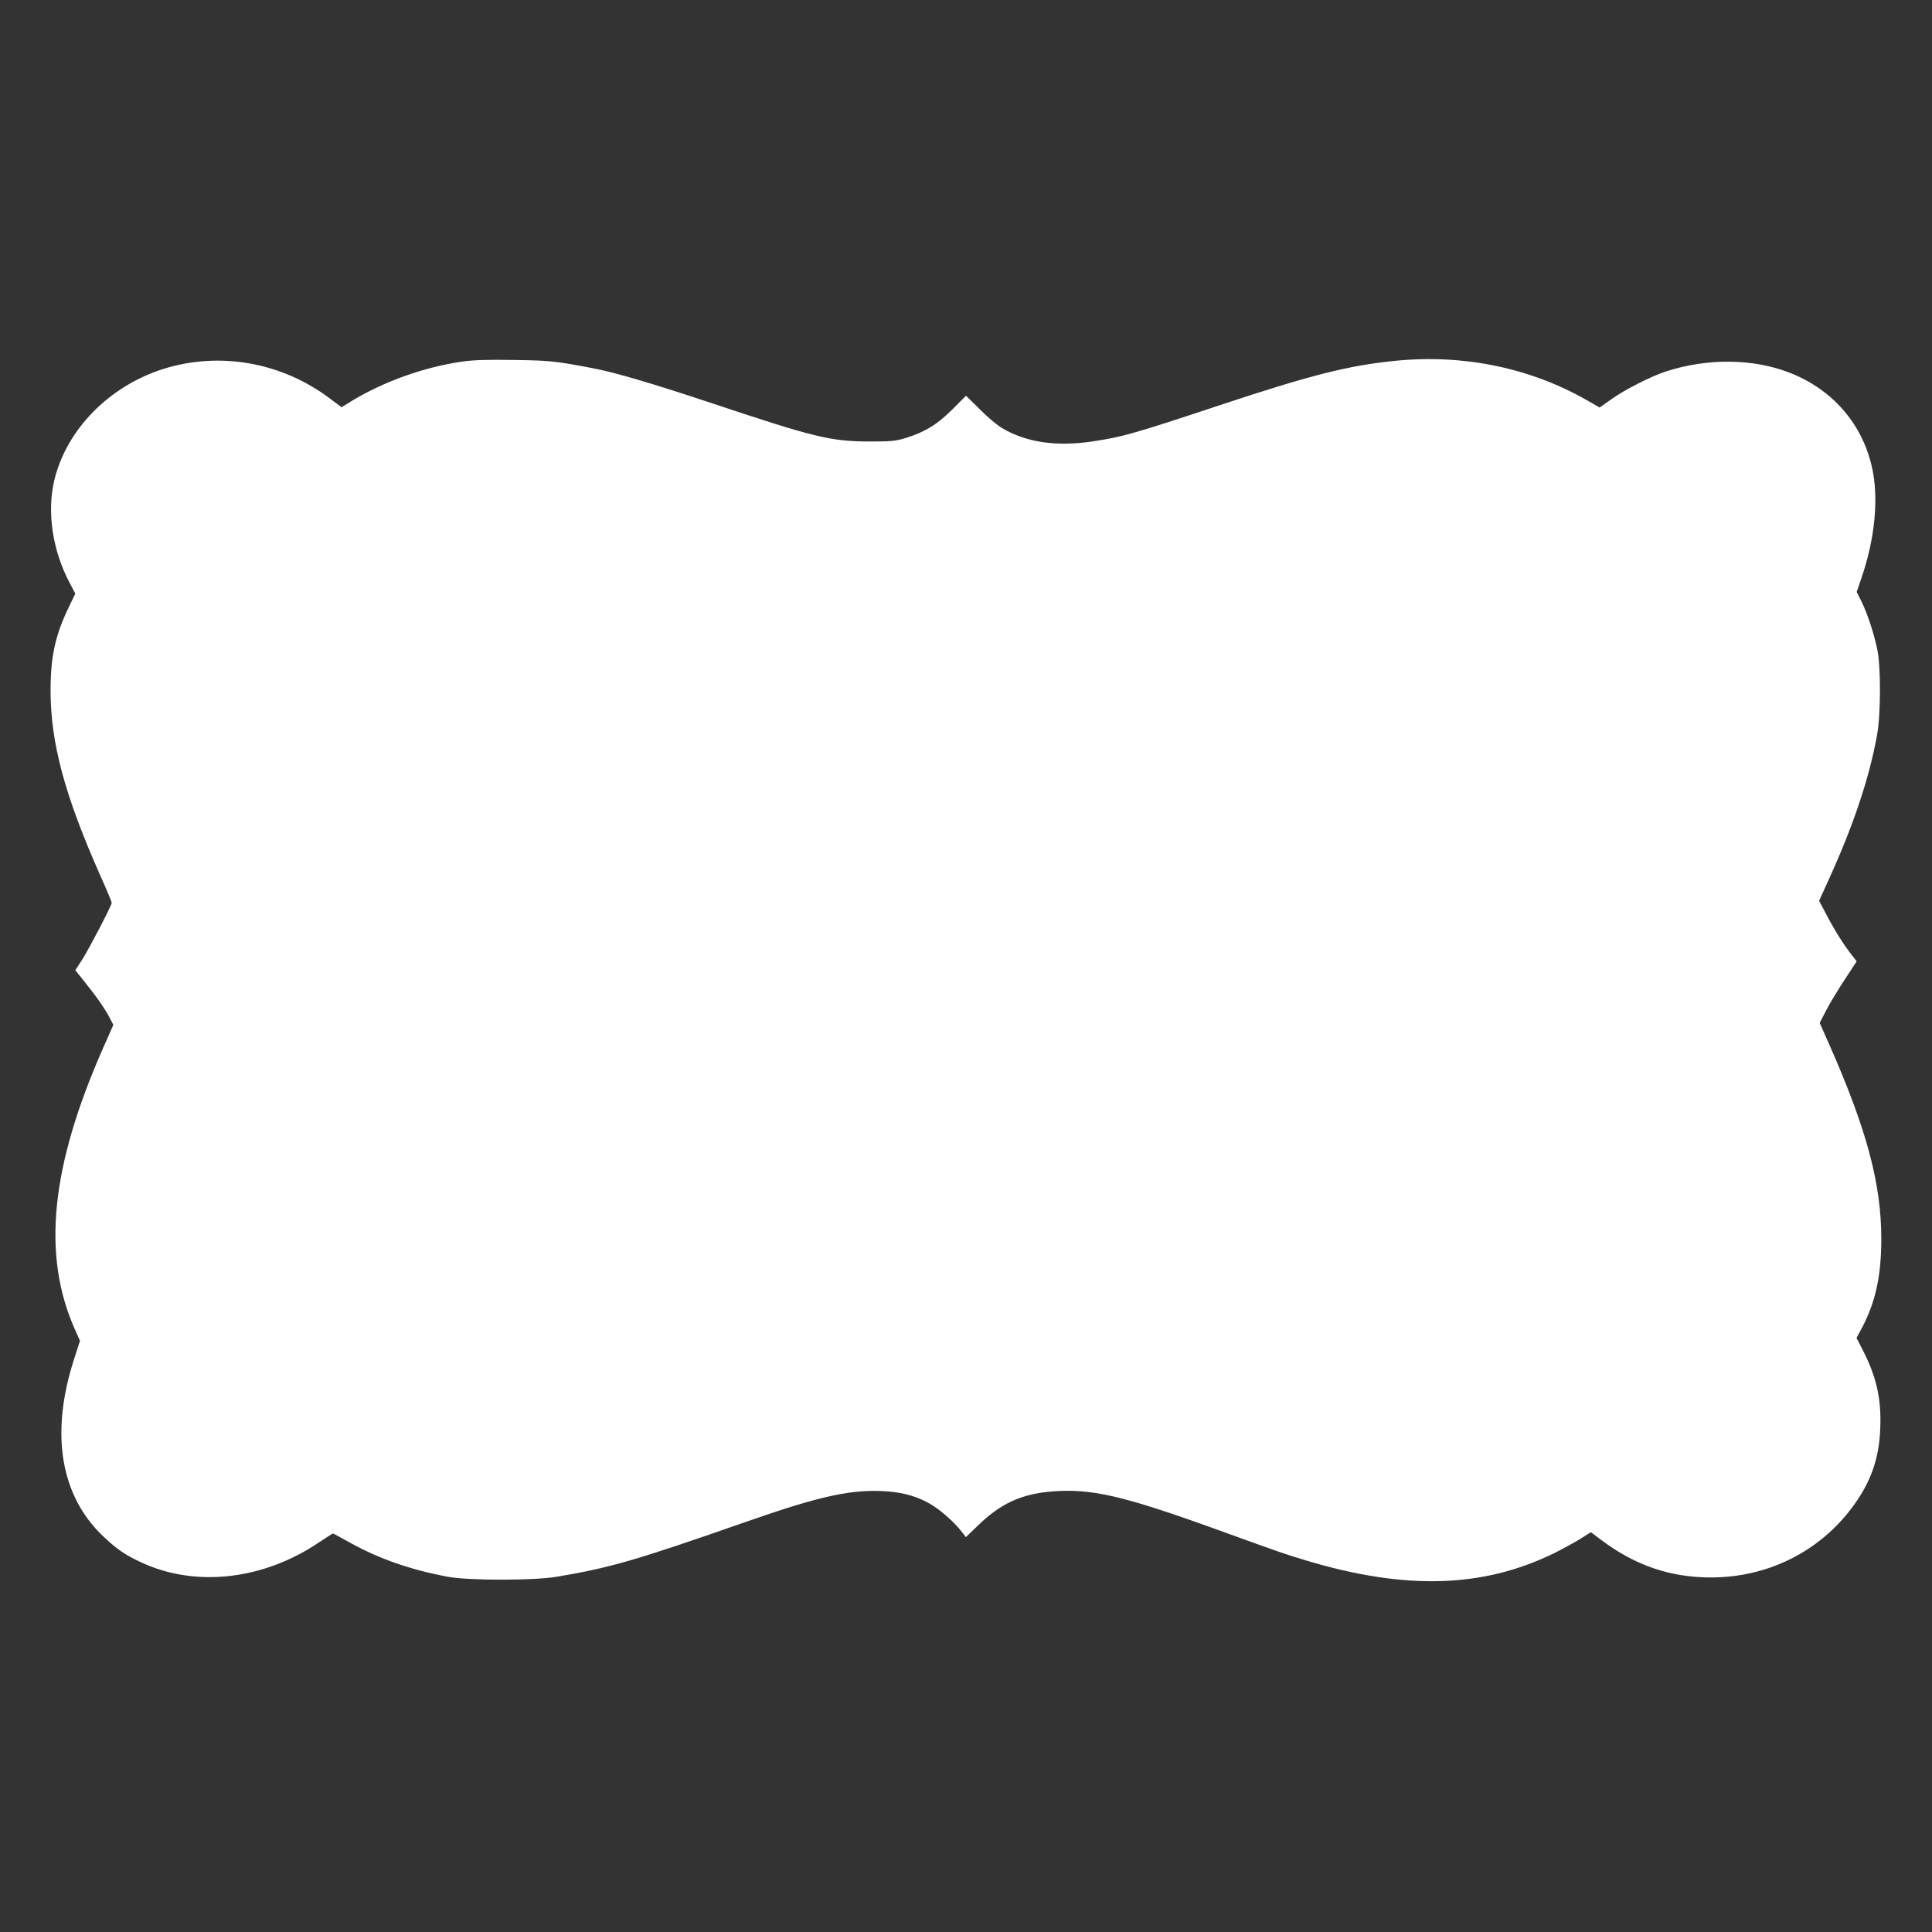 <?xml version="1.0" standalone="no"?>
<!DOCTYPE svg PUBLIC "-//W3C//DTD SVG 20010904//EN"
 "http://www.w3.org/TR/2001/REC-SVG-20010904/DTD/svg10.dtd">
<svg version="1.0" xmlns="http://www.w3.org/2000/svg"
 width="1280pt" height="1280pt" viewBox="0 0 1280 1280"
 preserveAspectRatio="xMidYMid meet">
<rect x="0" y="0" width="1280" height="1280" fill="#333333" stroke="none"/>
<g transform="translate(0,1280) scale(0.1,-0.1)"
fill="#ffffff" stroke="none">
<path d="M3067 10405 c-256 -36 -526 -133 -741 -264 l-63 -39 -79 59 c-319
240 -731 312 -1104 194 -358 -114 -640 -402 -720 -736 -50 -209 -13 -462 99
-676 l40 -76 -44 -91 c-90 -188 -120 -326 -120 -556 1 -343 94 -689 326 -1213
44 -97 79 -182 79 -188 0 -18 -147 -300 -195 -376 l-46 -71 64 -80 c75 -93
136 -180 166 -240 l22 -42 -61 -138 c-356 -800 -415 -1392 -190 -1888 l30 -67
-39 -121 c-159 -491 -92 -902 190 -1172 91 -86 146 -125 252 -174 362 -170
815 -118 1186 135 45 30 84 55 87 55 3 0 53 -27 112 -60 194 -108 404 -181
652 -227 139 -25 561 -25 715 0 357 60 518 106 1265 367 492 172 698 216 932
199 112 -9 201 -36 286 -86 66 -39 160 -123 205 -183 l26 -34 78 75 c153 149
291 212 496 228 259 20 468 -28 1093 -254 440 -159 434 -157 589 -204 656
-197 1170 -182 1640 48 66 33 148 78 182 100 l63 40 65 -49 c226 -171 462
-252 735 -251 373 1 713 171 932 465 121 163 177 318 185 519 9 198 -25 347
-118 527 l-39 76 36 67 c90 170 128 344 128 587 1 365 -97 730 -346 1293 l-62
140 44 85 c25 48 80 139 123 204 l78 119 -29 37 c-55 70 -112 160 -166 262
l-54 102 60 132 c166 363 272 679 324 966 25 137 26 453 1 570 -23 109 -68
243 -106 319 l-30 59 30 88 c92 265 118 538 70 744 -66 287 -264 512 -545 621
-243 94 -541 97 -816 9 -100 -32 -276 -122 -363 -184 l-79 -56 -87 50 c-374
213 -814 304 -1262 260 -315 -31 -563 -94 -1169 -295 -566 -188 -647 -211
-845 -240 -236 -35 -435 -6 -593 87 -32 18 -99 74 -149 125 l-93 91 -92 -92
c-102 -101 -178 -147 -308 -188 -66 -20 -95 -23 -240 -23 -259 1 -362 26
-1060 259 -370 123 -626 199 -770 226 -245 47 -289 52 -525 55 -171 3 -268 0
-338 -10z"/>
</g>
</svg>
